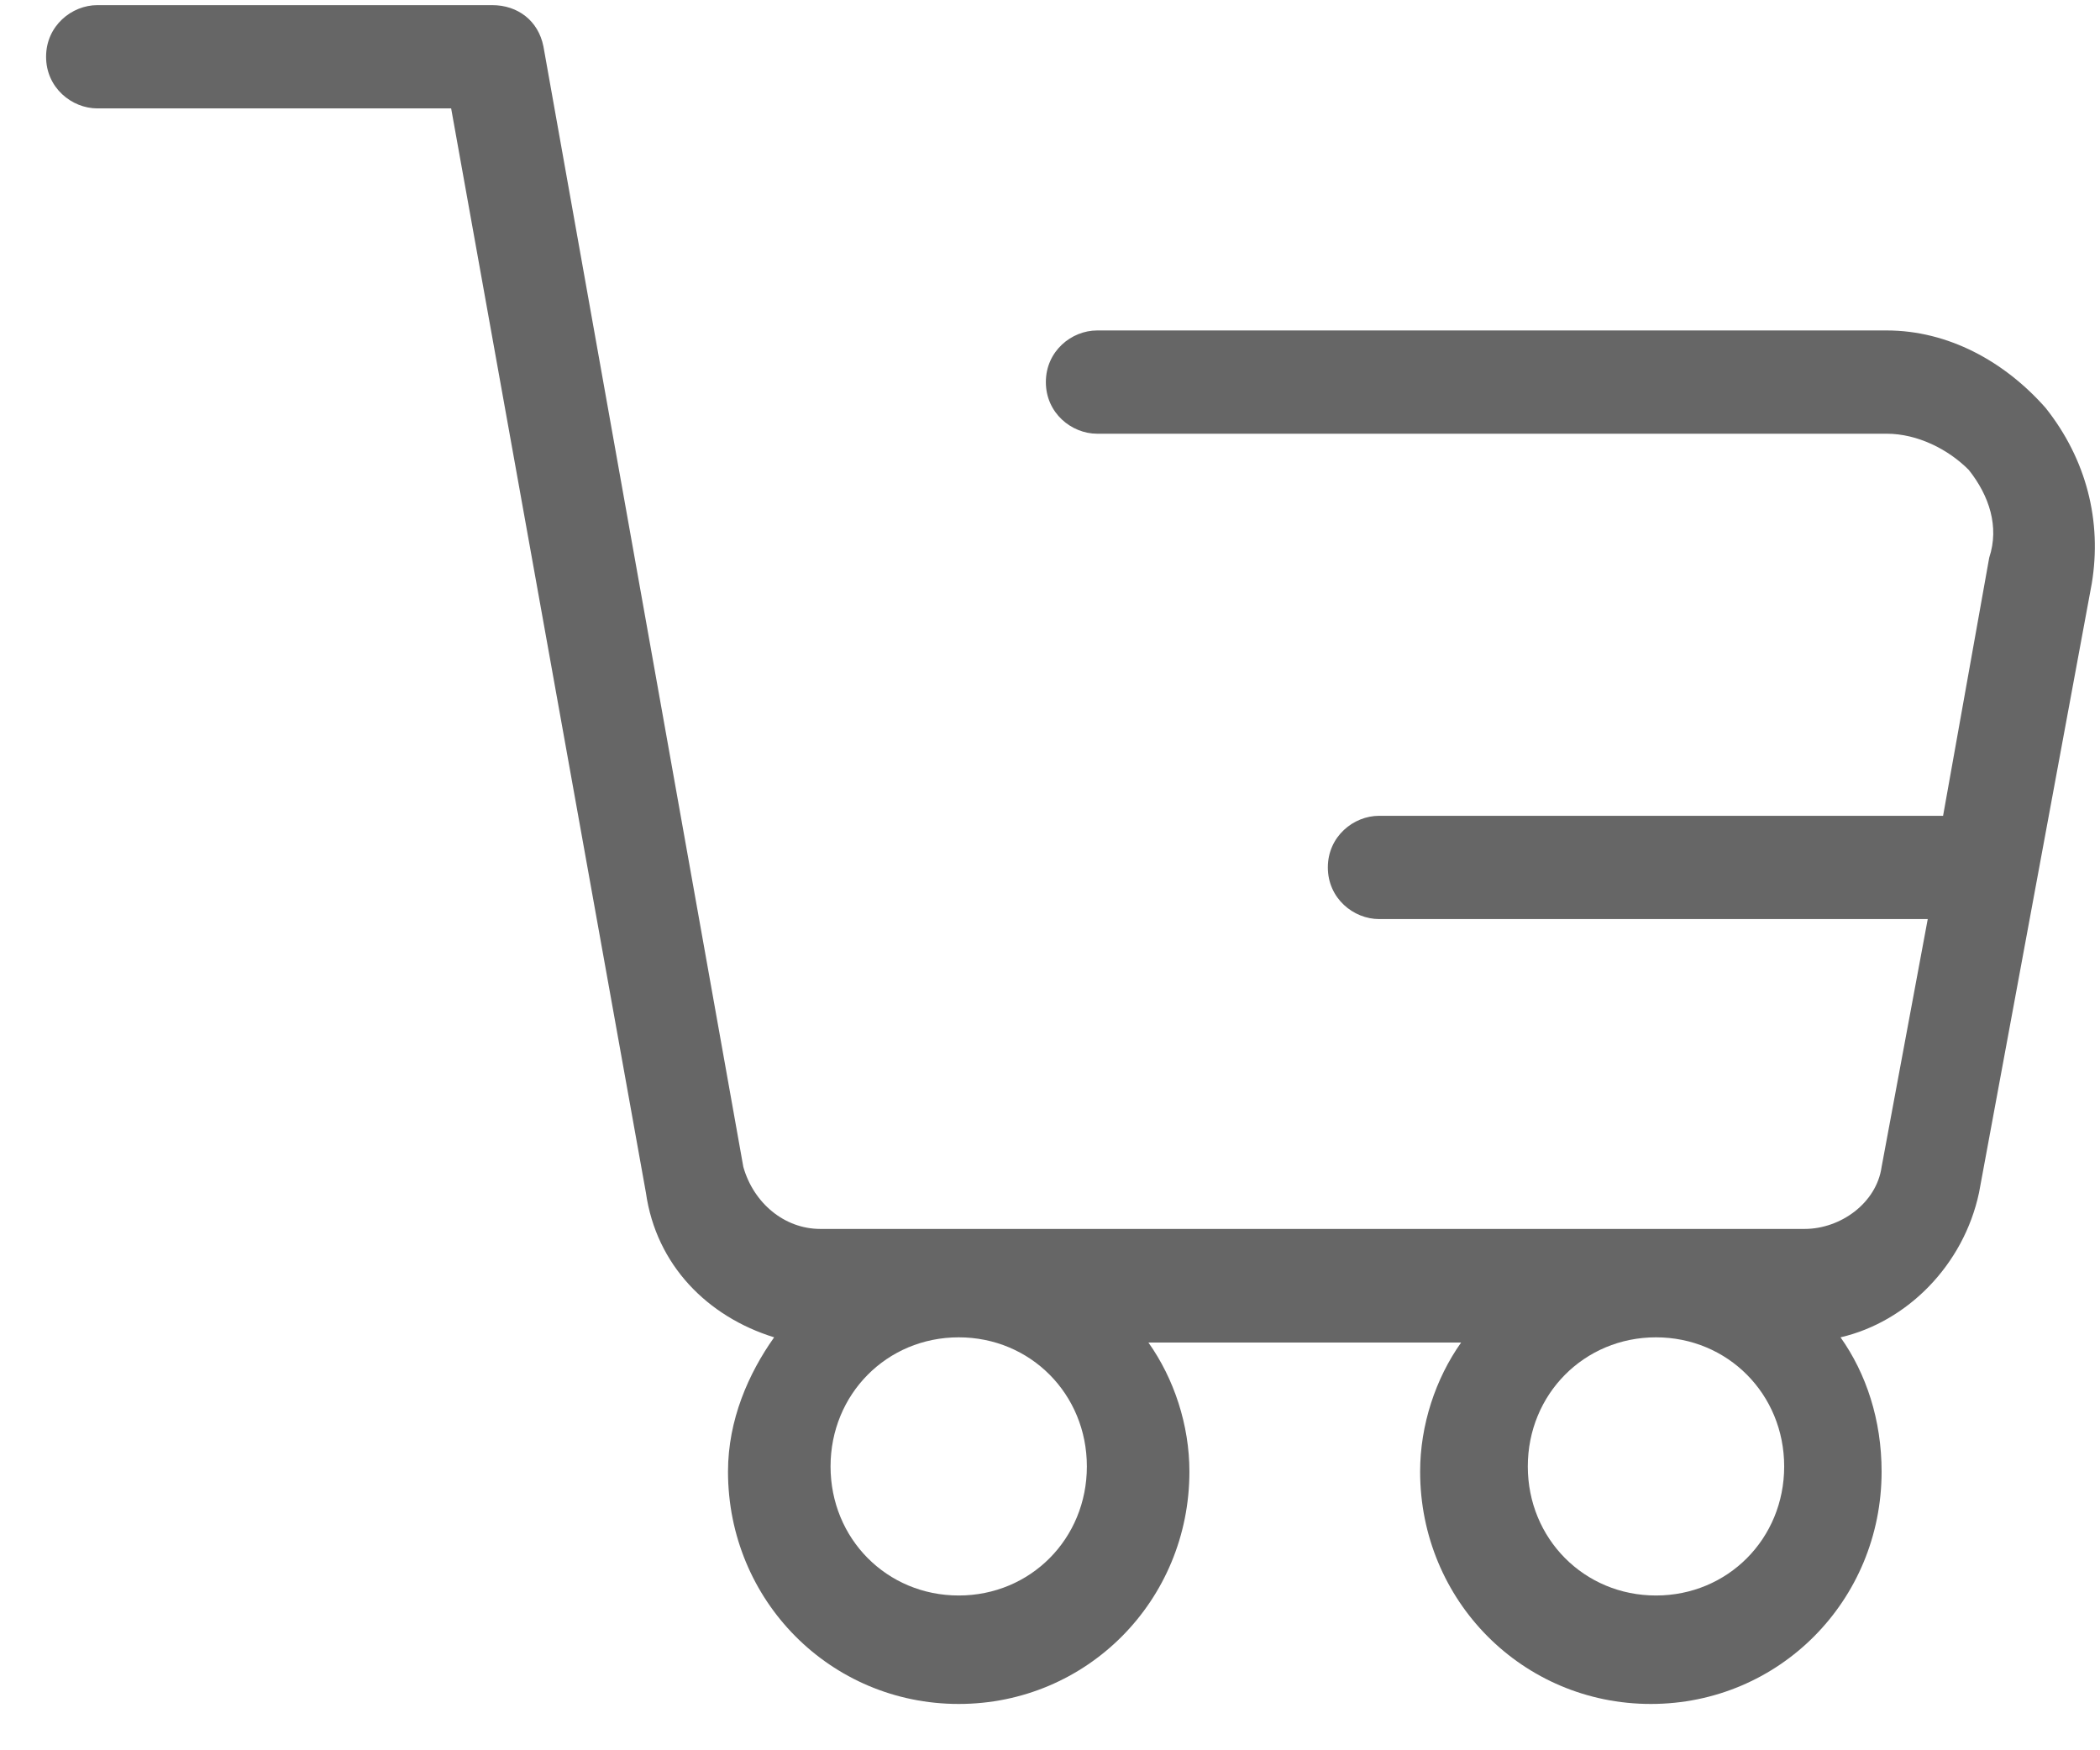 <svg width="36" height="30" viewBox="0 0 36 30" fill="none" xmlns="http://www.w3.org/2000/svg">
<path d="M35.068 6.992C34.365 6.195 33.398 5.664 32.343 5.664H18.808C18.369 5.664 17.929 6.018 17.929 6.549C17.929 7.08 18.369 7.434 18.808 7.434H32.343C32.871 7.434 33.398 7.7 33.75 8.054C34.101 8.496 34.277 9.027 34.101 9.558L33.31 13.983H23.642C23.203 13.983 22.763 14.337 22.763 14.868C22.763 15.399 23.203 15.753 23.642 15.753H33.047L32.256 20.002C32.168 20.621 31.552 21.064 30.937 21.064H14.062C13.447 21.064 12.919 20.621 12.743 20.002L9.316 0.796C9.228 0.354 8.876 0.088 8.437 0.088H1.669C1.23 0.088 0.79 0.442 0.79 0.973C0.79 1.504 1.23 1.858 1.669 1.858H7.734L11.073 20.444C11.249 21.683 12.128 22.568 13.271 22.922C12.831 23.542 12.48 24.338 12.48 25.223C12.48 27.436 14.238 29.206 16.435 29.206C18.632 29.206 20.39 27.436 20.39 25.223C20.39 24.427 20.127 23.63 19.687 23.011H25.048C24.609 23.63 24.345 24.427 24.345 25.223C24.345 27.436 26.103 29.206 28.3 29.206C30.498 29.206 32.256 27.436 32.256 25.223C32.256 24.338 31.992 23.542 31.552 22.922C32.695 22.657 33.662 21.683 33.926 20.444L35.859 10.001C36.035 8.939 35.771 7.877 35.068 6.992ZM18.632 25.135C18.632 26.374 17.666 27.347 16.435 27.347C15.204 27.347 14.238 26.374 14.238 25.135C14.238 23.896 15.204 22.922 16.435 22.922C17.666 22.922 18.632 23.896 18.632 25.135ZM28.388 27.347C27.158 27.347 26.191 26.374 26.191 25.135C26.191 23.896 27.158 22.922 28.388 22.922C29.619 22.922 30.586 23.896 30.586 25.135C30.586 26.374 29.619 27.347 28.388 27.347Z" fill="#666666"/>
</svg>
